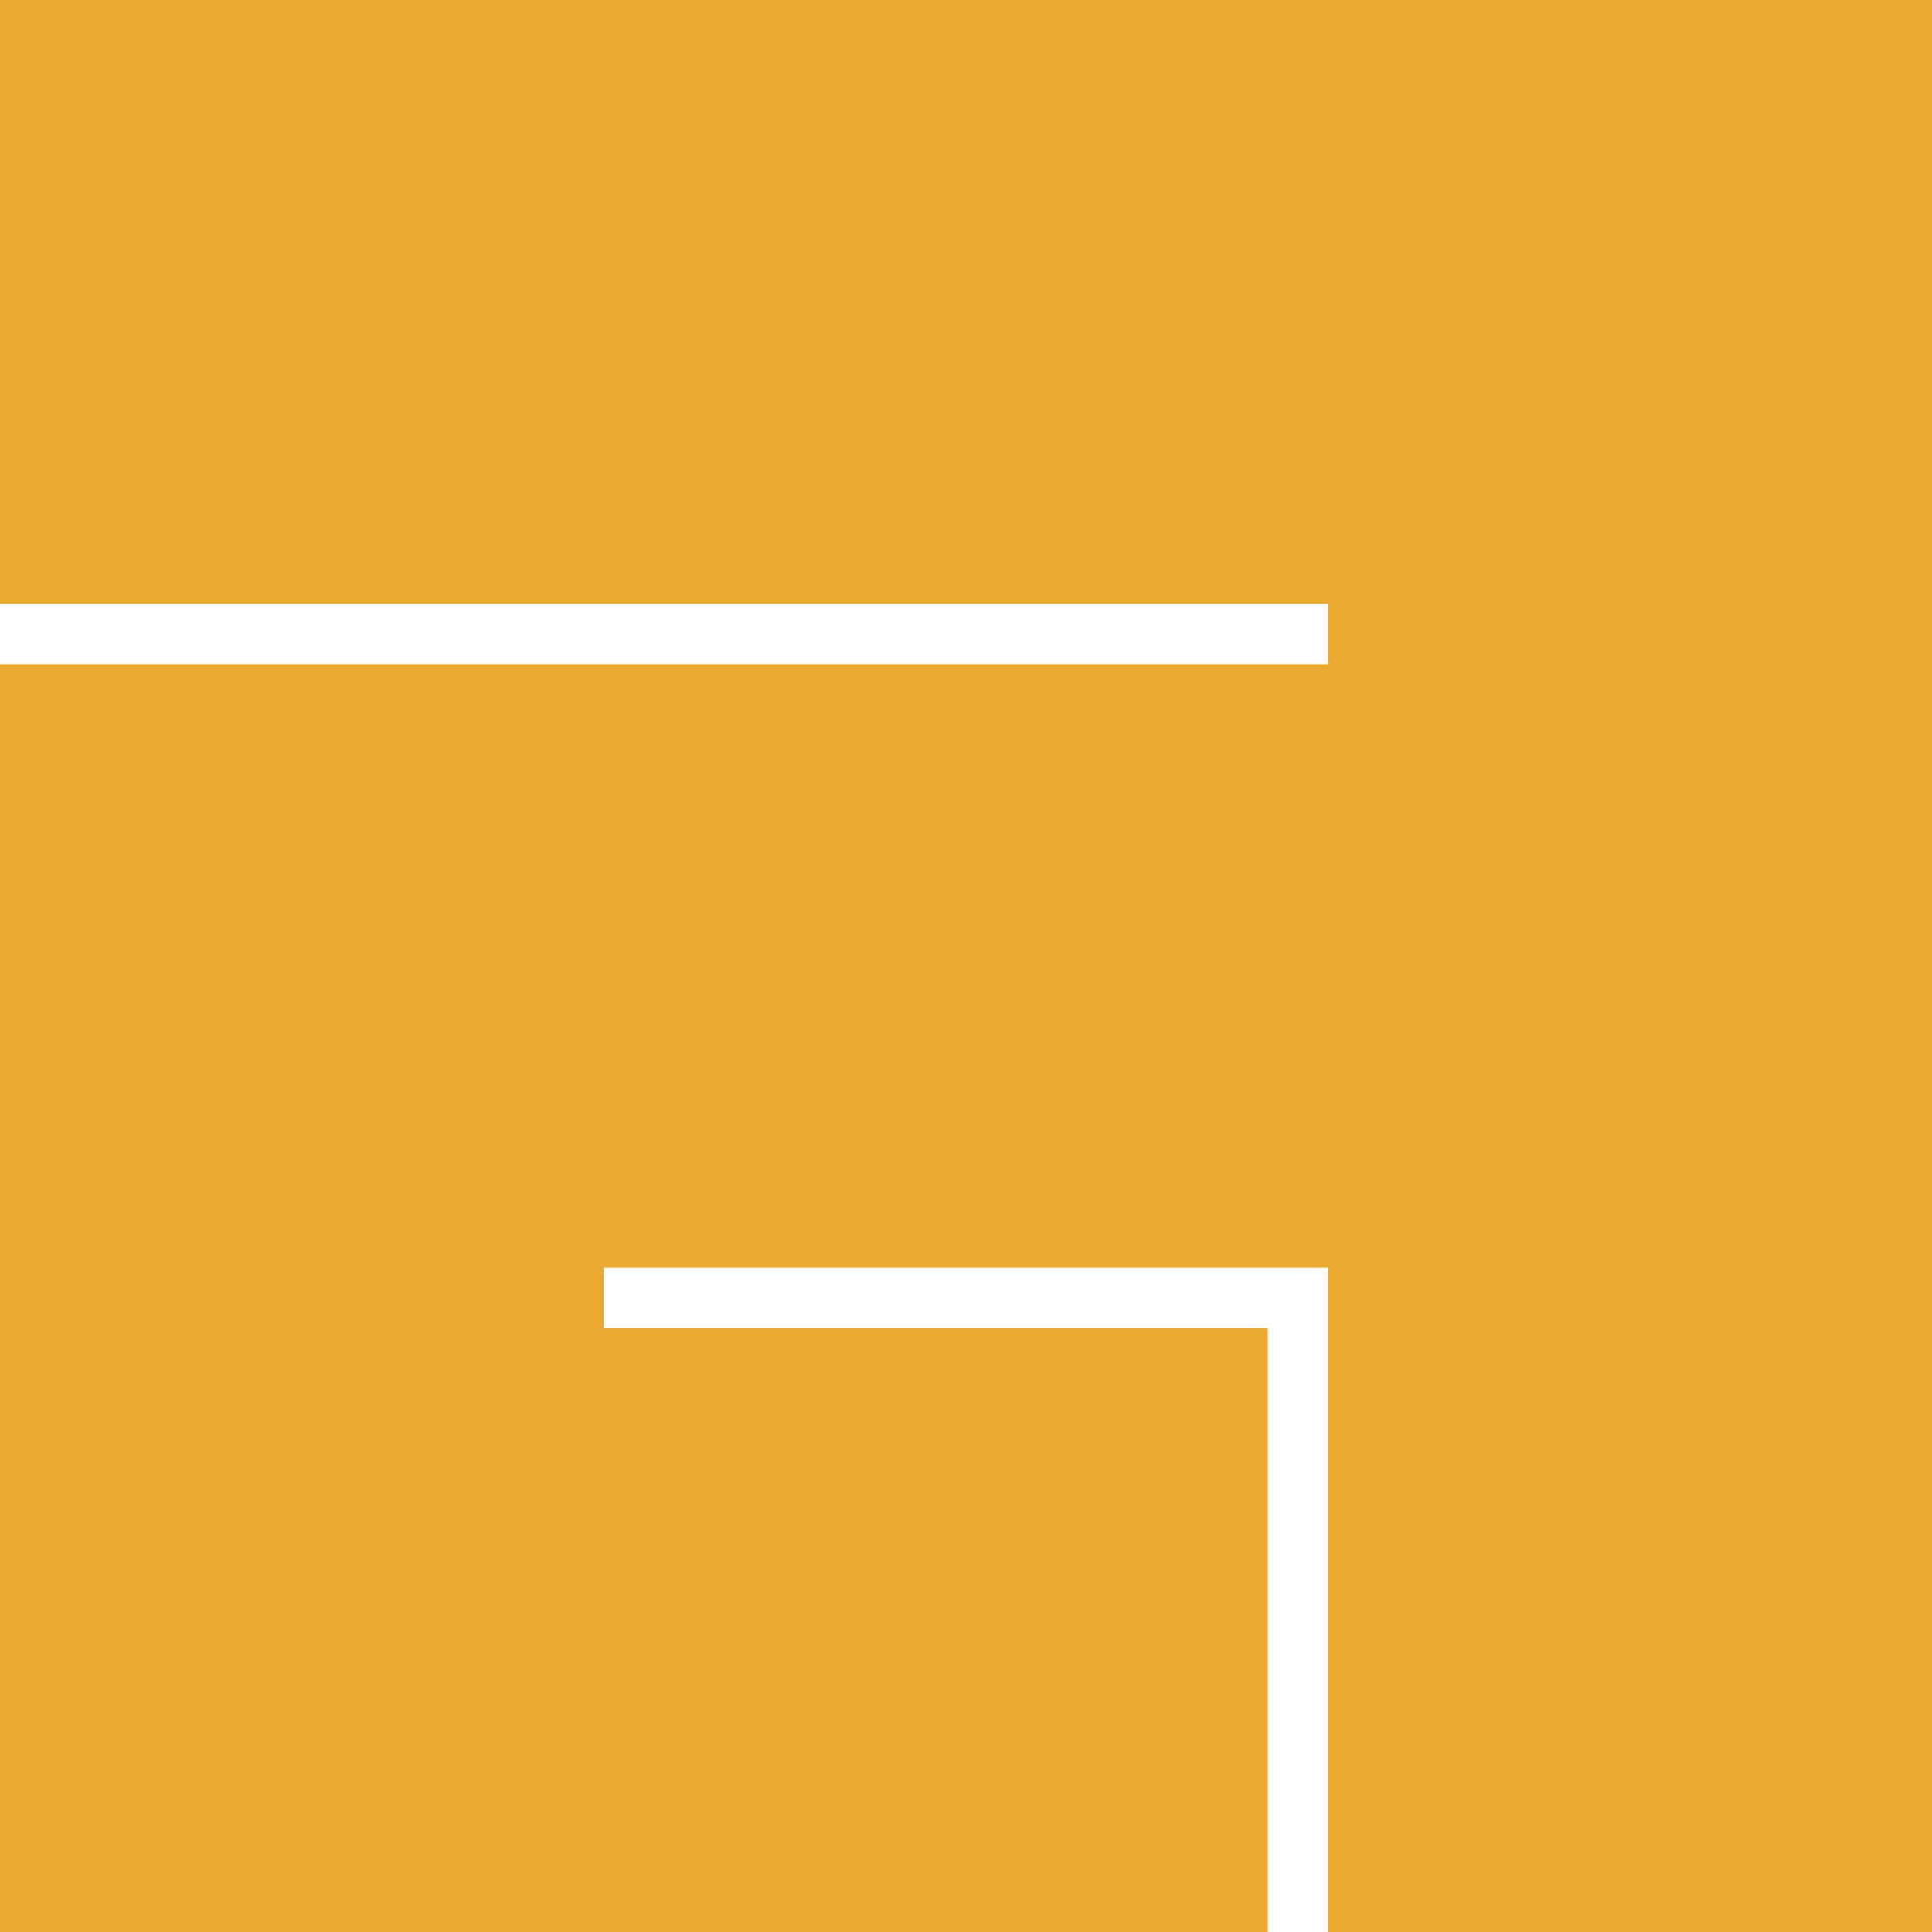 <svg role="img" width="32px" height="32px" viewBox="0 0 24 24" xmlns="http://www.w3.org/2000/svg"><title>awesomeWM</title><path fill="#e9aa2f" d="M0 24V8.25h16.5V7.5H0V0h24v24h-7.5v-8.25h-9v.75h8.25V24z"/></svg>